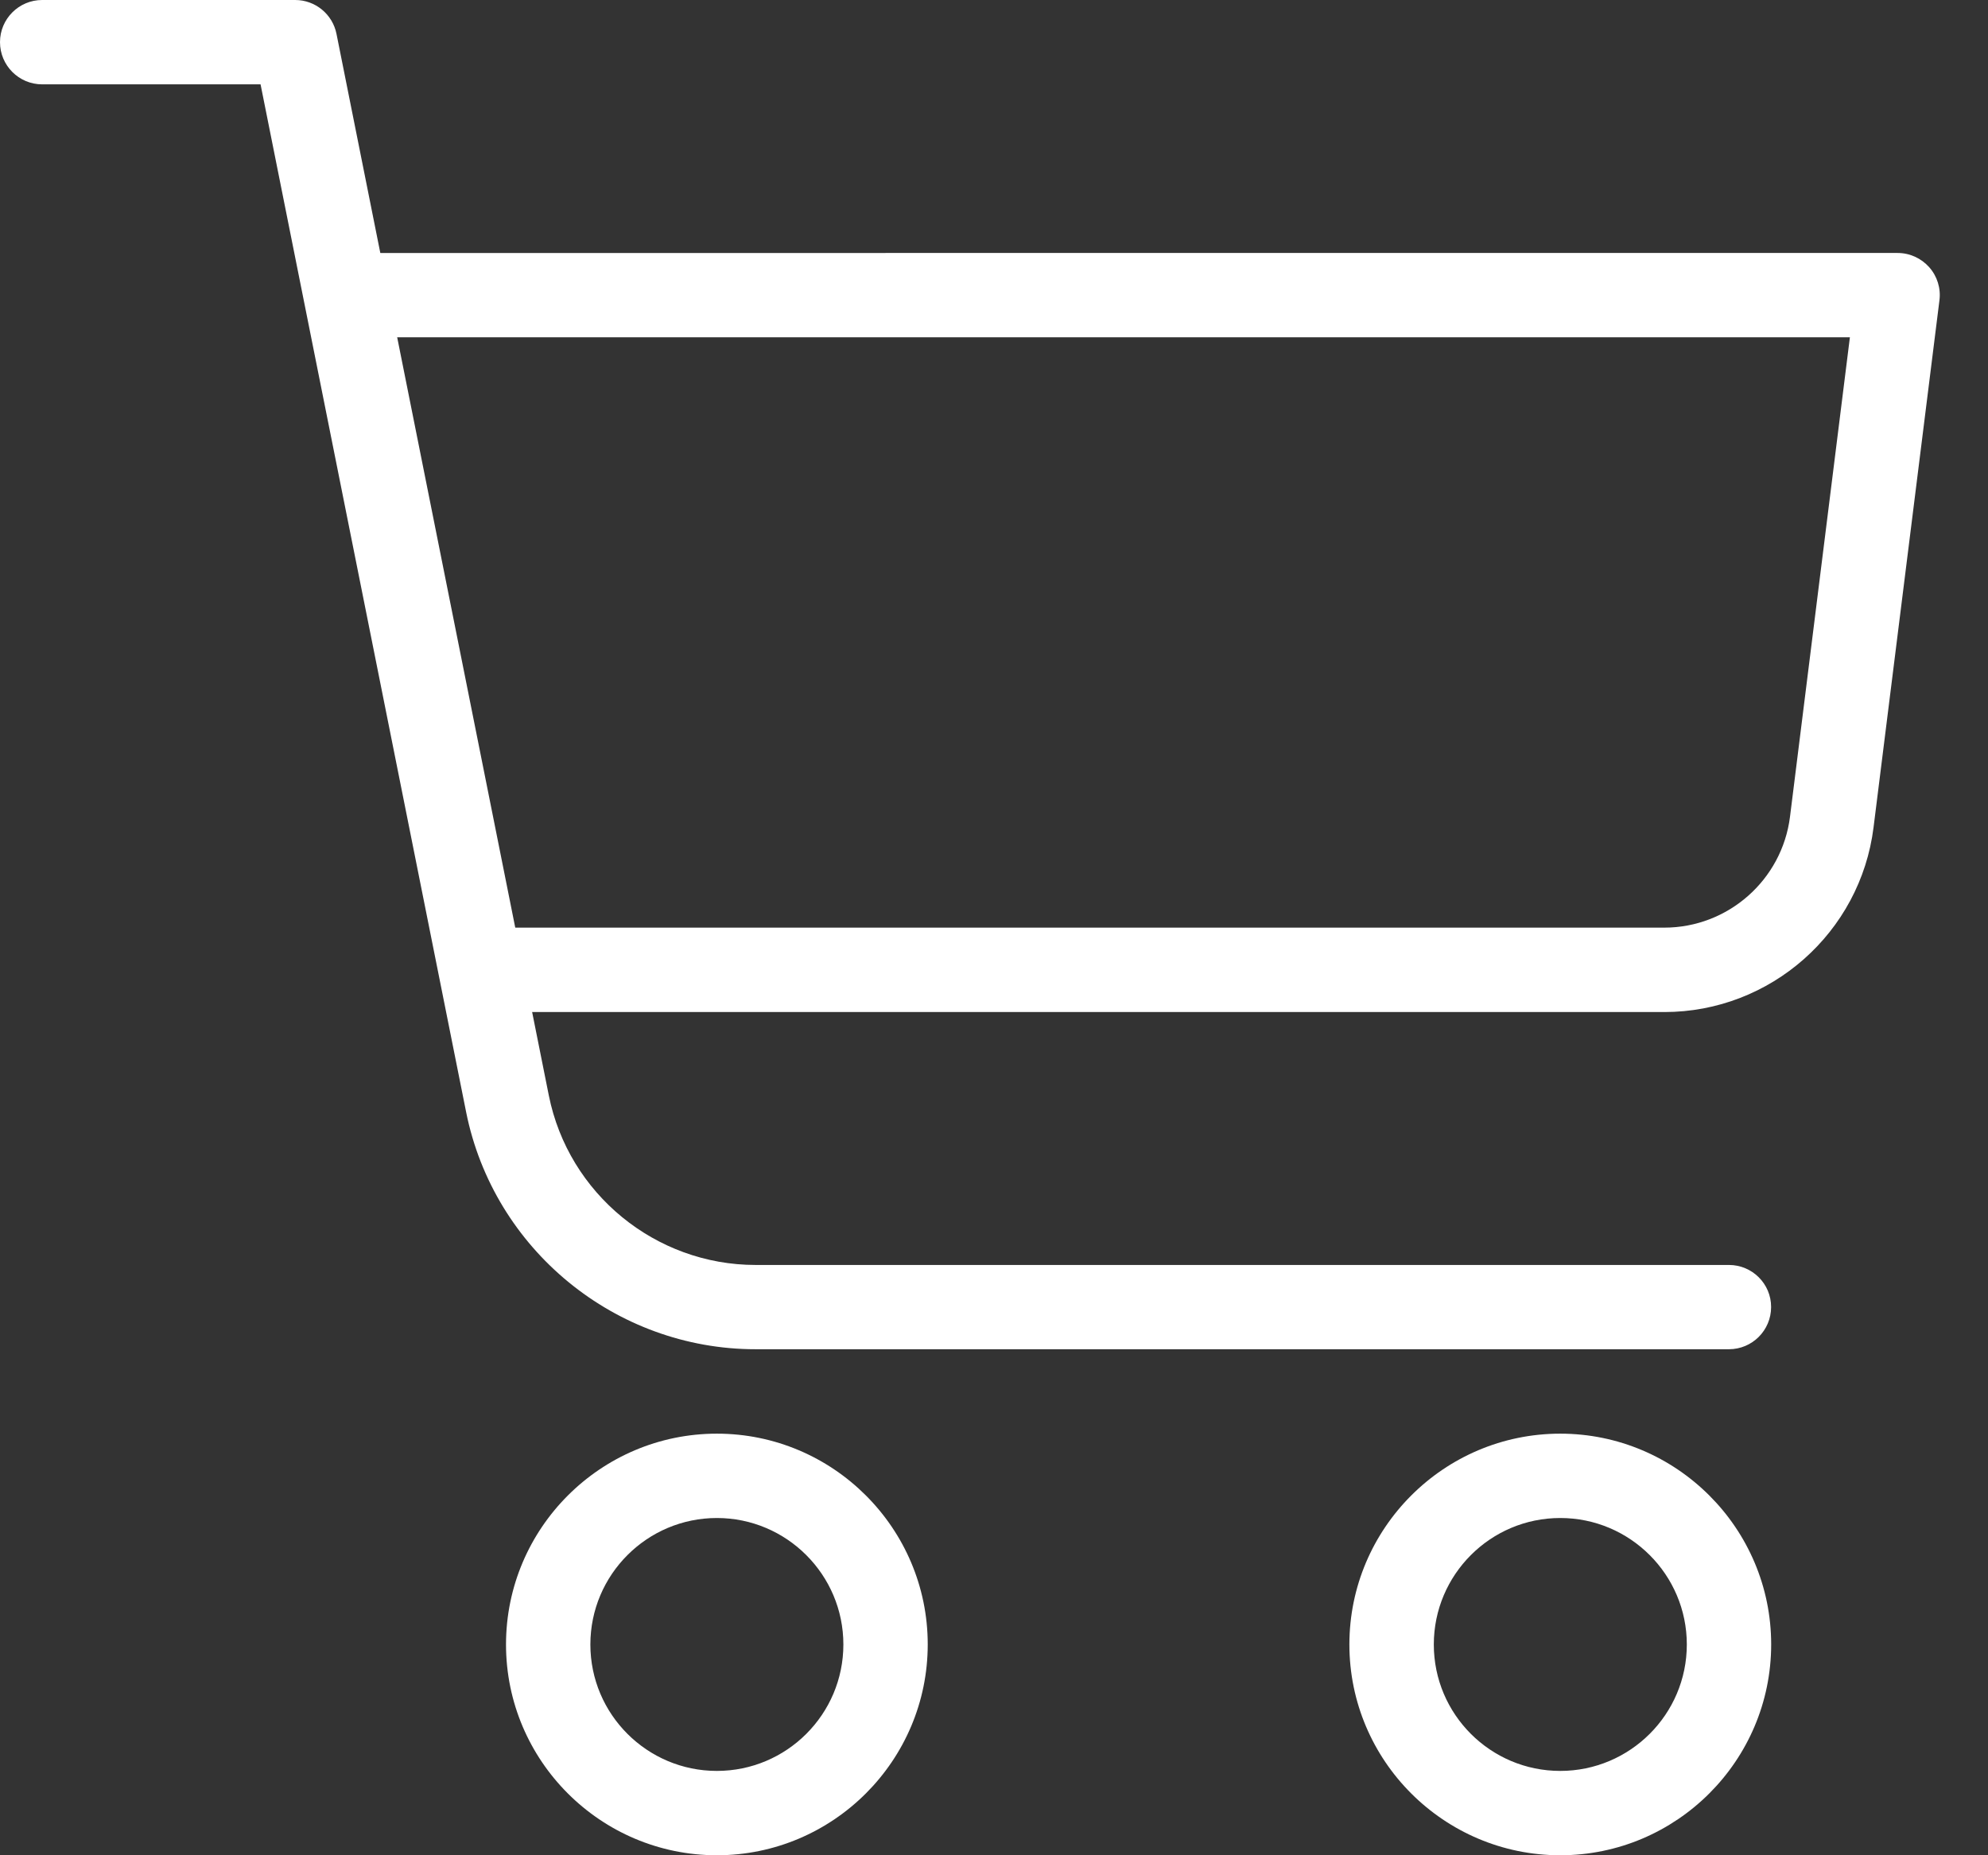 <svg version="1.1" xmlns="http://www.w3.org/2000/svg" x="0px" y="0px" width="30px" height="28px" viewBox="3.5 0 30 28" enable-background="new 3.5 0 30 28" xml:space="preserve"><rect x="3.5" y="0" width="30" height="28" fill="#333333" stroke="none"/><g><g><g><path fill="#fff" d="M27.045,21.637c-1.754,0-3.182,1.428-3.182,3.182S25.291,28,27.045,28s3.183-1.428,3.183-3.182
				S28.799,21.637,27.045,21.637z M27.045,26.727c-1.053,0-1.908-0.855-1.908-1.908s0.855-1.909,1.908-1.909s1.91,0.856,1.91,1.909
				S28.098,26.727,27.045,26.727z"/></g></g><g><g><path fill="#fff" d="M14.318,21.637c-1.754,0-3.182,1.428-3.182,3.182S12.564,28,14.318,28c1.753,0,3.182-1.428,3.182-3.182
				S16.072,21.637,14.318,21.637z M14.318,26.727c-1.053,0-1.909-0.855-1.909-1.908s0.856-1.909,1.909-1.909
				c1.052,0,1.909,0.856,1.909,1.909S15.371,26.727,14.318,26.727z"/></g></g><g><g><path fill="#fff" d="M29.591,19.091H14.902c-1.511,0-2.823-1.075-3.12-2.558L8.578,0.512C8.519,0.214,8.257,0,7.955,0H4.136
				C3.785,0,3.5,0.285,3.5,0.636c0,0.352,0.285,0.637,0.636,0.637h3.296l3.102,15.51c0.415,2.074,2.253,3.58,4.368,3.58h14.688
				c0.352,0,0.637-0.285,0.637-0.637C30.228,19.376,29.942,19.091,29.591,19.091z"/></g></g><g><g><path fill="#fff" d="M32.613,4.033c-0.121-0.136-0.293-0.215-0.477-0.215H9.227c-0.351,0-0.636,0.285-0.636,0.636
				s0.285,0.636,0.636,0.636h22.189l-0.904,7.237C30.392,13.281,29.576,14,28.616,14h-17.48c-0.351,0-0.636,0.285-0.636,0.637
				s0.285,0.637,0.636,0.637h17.48c1.601,0,2.959-1.198,3.157-2.788l0.994-7.952C32.791,4.353,32.734,4.169,32.613,4.033z"/></g></g></g></svg>
